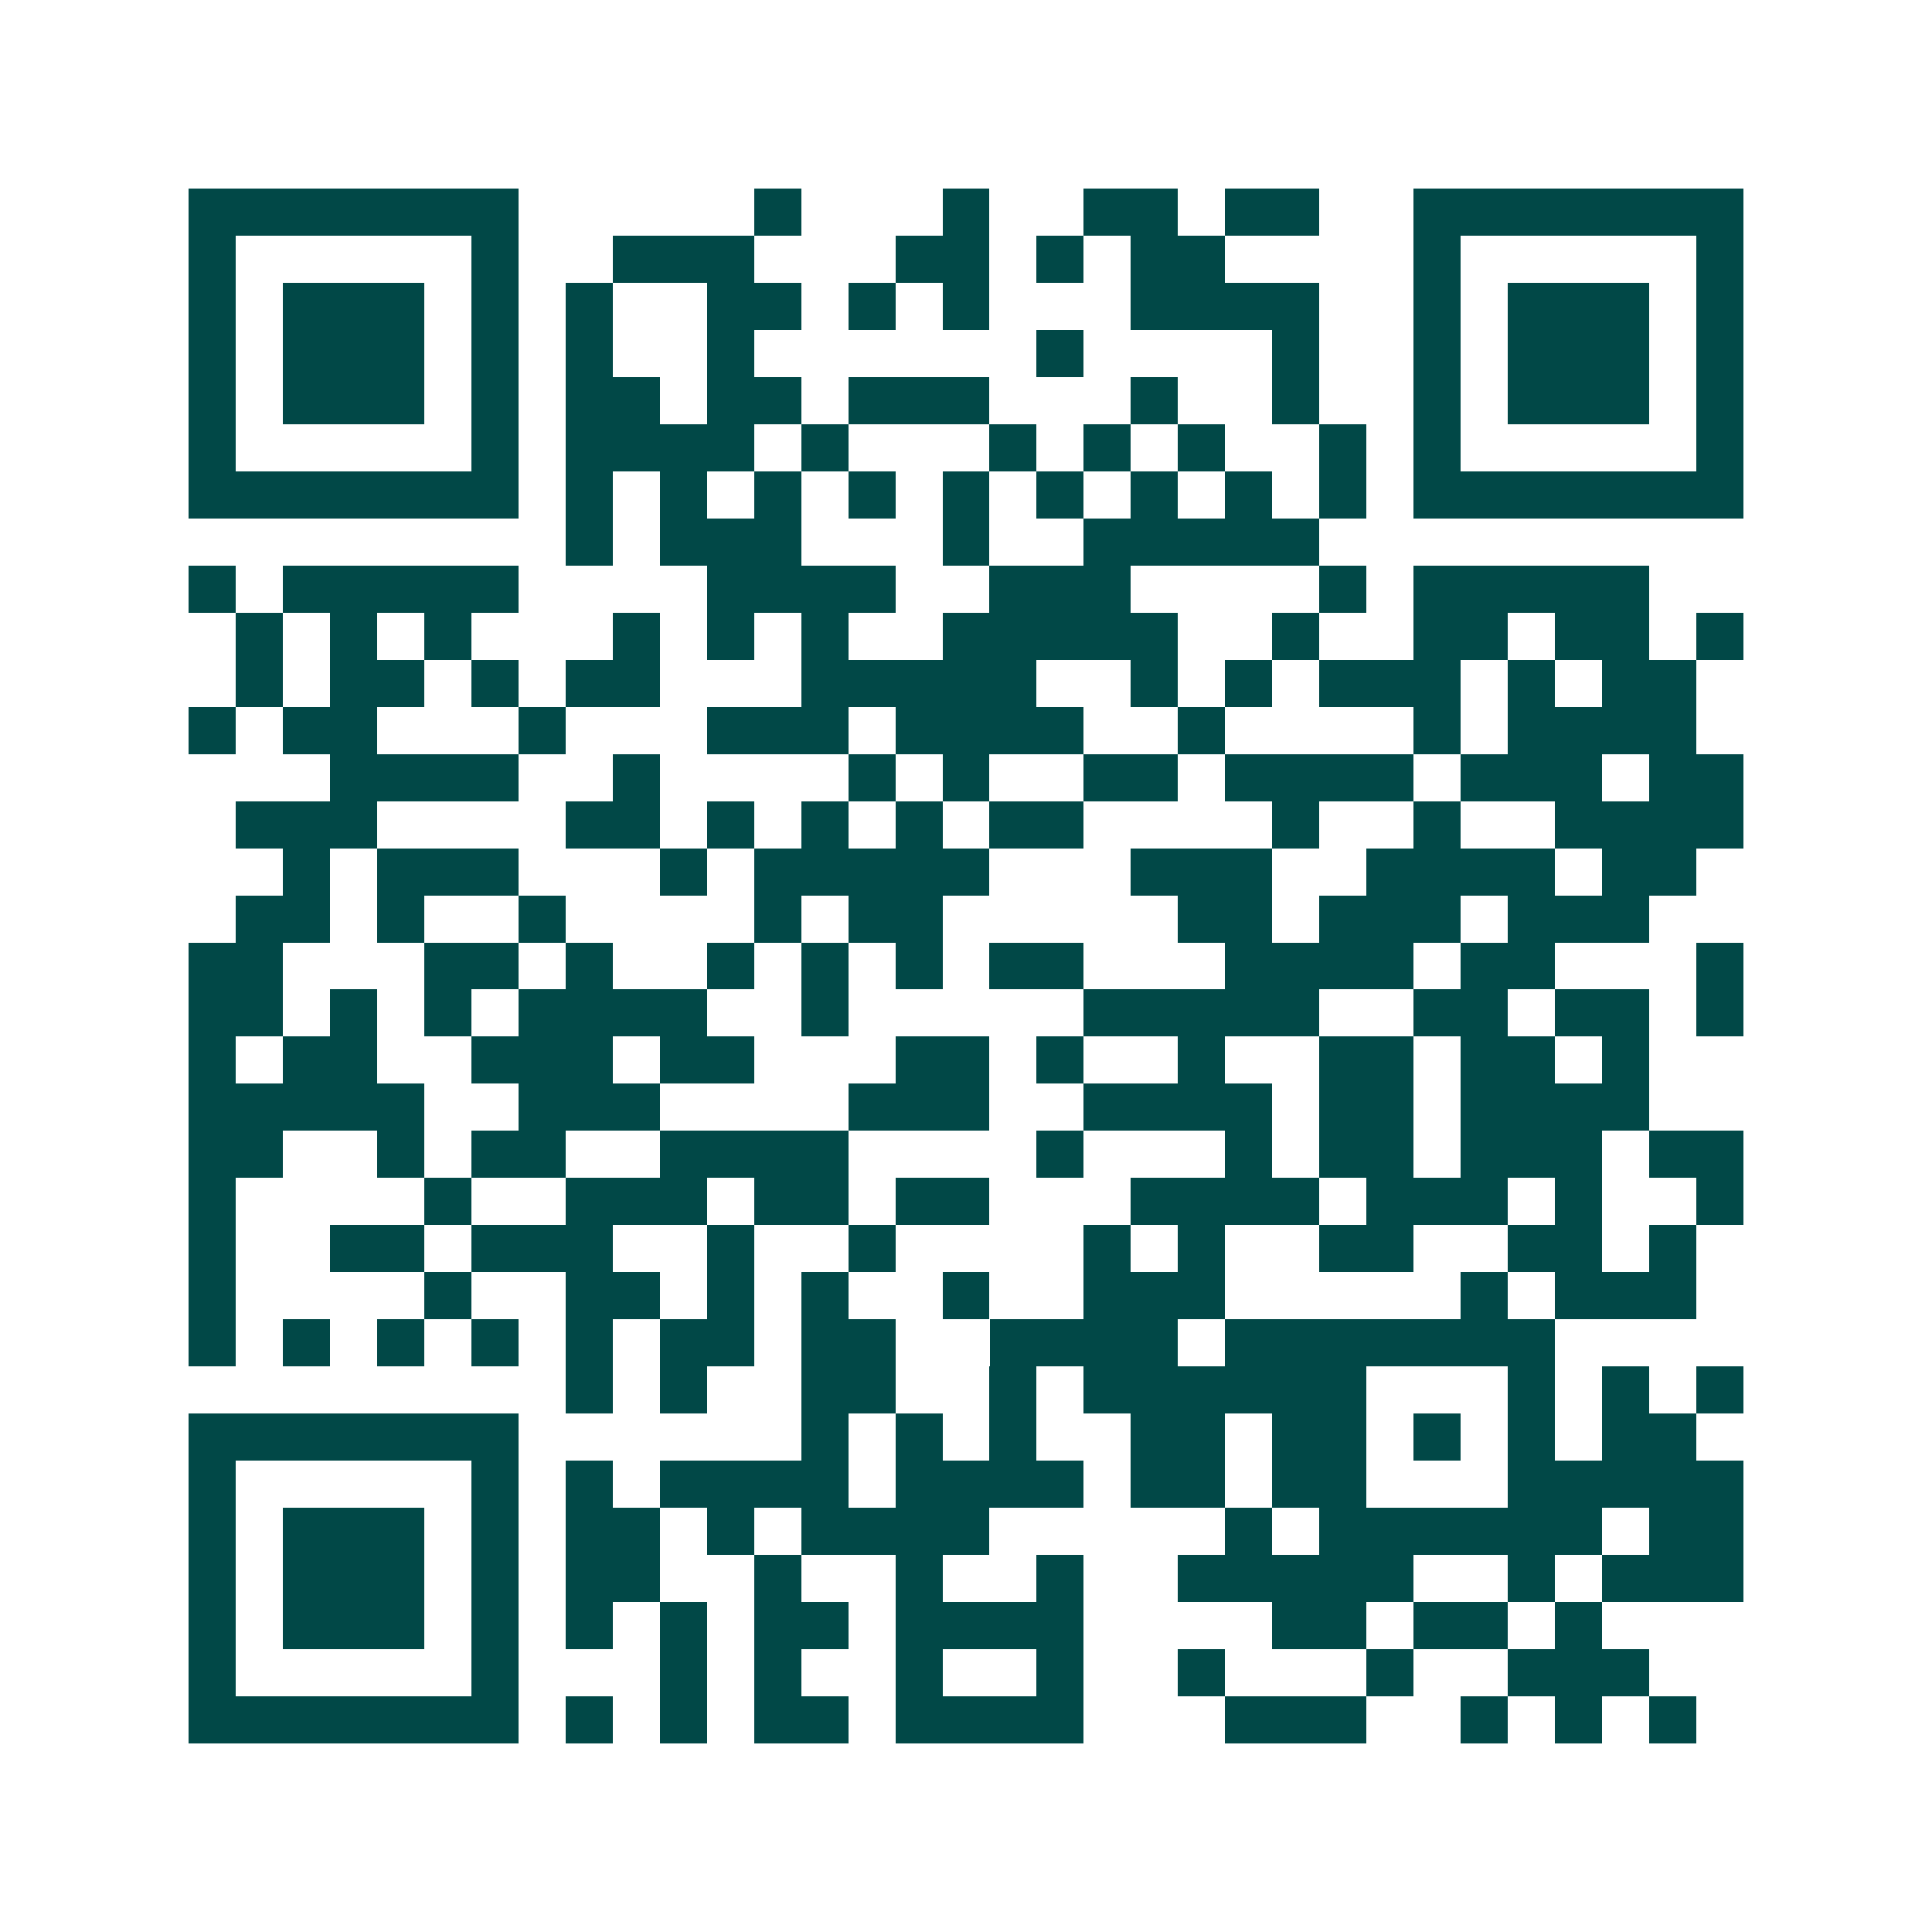<svg xmlns="http://www.w3.org/2000/svg" width="200" height="200" viewBox="0 0 41 41" shape-rendering="crispEdges"><path fill="#ffffff" d="M0 0h41v41H0z"/><path stroke="#014847" d="M4 4.5h7m5 0h1m3 0h1m2 0h2m1 0h2m2 0h7M4 5.5h1m5 0h1m2 0h3m3 0h2m1 0h1m1 0h2m4 0h1m5 0h1M4 6.5h1m1 0h3m1 0h1m1 0h1m2 0h2m1 0h1m1 0h1m3 0h4m2 0h1m1 0h3m1 0h1M4 7.5h1m1 0h3m1 0h1m1 0h1m2 0h1m6 0h1m4 0h1m2 0h1m1 0h3m1 0h1M4 8.5h1m1 0h3m1 0h1m1 0h2m1 0h2m1 0h3m3 0h1m2 0h1m2 0h1m1 0h3m1 0h1M4 9.5h1m5 0h1m1 0h4m1 0h1m3 0h1m1 0h1m1 0h1m2 0h1m1 0h1m5 0h1M4 10.5h7m1 0h1m1 0h1m1 0h1m1 0h1m1 0h1m1 0h1m1 0h1m1 0h1m1 0h1m1 0h7M12 11.5h1m1 0h3m3 0h1m2 0h5M4 12.5h1m1 0h5m4 0h4m2 0h3m4 0h1m1 0h5M5 13.5h1m1 0h1m1 0h1m3 0h1m1 0h1m1 0h1m2 0h5m2 0h1m2 0h2m1 0h2m1 0h1M5 14.5h1m1 0h2m1 0h1m1 0h2m3 0h5m2 0h1m1 0h1m1 0h3m1 0h1m1 0h2M4 15.5h1m1 0h2m3 0h1m3 0h3m1 0h4m2 0h1m4 0h1m1 0h4M7 16.5h4m2 0h1m4 0h1m1 0h1m2 0h2m1 0h4m1 0h3m1 0h2M5 17.5h3m4 0h2m1 0h1m1 0h1m1 0h1m1 0h2m4 0h1m2 0h1m2 0h4M6 18.5h1m1 0h3m3 0h1m1 0h5m3 0h3m2 0h4m1 0h2M5 19.5h2m1 0h1m2 0h1m4 0h1m1 0h2m5 0h2m1 0h3m1 0h3M4 20.5h2m3 0h2m1 0h1m2 0h1m1 0h1m1 0h1m1 0h2m3 0h4m1 0h2m3 0h1M4 21.5h2m1 0h1m1 0h1m1 0h4m2 0h1m5 0h5m2 0h2m1 0h2m1 0h1M4 22.5h1m1 0h2m2 0h3m1 0h2m3 0h2m1 0h1m2 0h1m2 0h2m1 0h2m1 0h1M4 23.5h5m2 0h3m4 0h3m2 0h4m1 0h2m1 0h4M4 24.5h2m2 0h1m1 0h2m2 0h4m4 0h1m3 0h1m1 0h2m1 0h3m1 0h2M4 25.5h1m4 0h1m2 0h3m1 0h2m1 0h2m3 0h4m1 0h3m1 0h1m2 0h1M4 26.5h1m2 0h2m1 0h3m2 0h1m2 0h1m4 0h1m1 0h1m2 0h2m2 0h2m1 0h1M4 27.5h1m4 0h1m2 0h2m1 0h1m1 0h1m2 0h1m2 0h3m5 0h1m1 0h3M4 28.5h1m1 0h1m1 0h1m1 0h1m1 0h1m1 0h2m1 0h2m2 0h4m1 0h7M12 29.5h1m1 0h1m2 0h2m2 0h1m1 0h6m3 0h1m1 0h1m1 0h1M4 30.5h7m6 0h1m1 0h1m1 0h1m2 0h2m1 0h2m1 0h1m1 0h1m1 0h2M4 31.5h1m5 0h1m1 0h1m1 0h4m1 0h4m1 0h2m1 0h2m3 0h5M4 32.5h1m1 0h3m1 0h1m1 0h2m1 0h1m1 0h4m5 0h1m1 0h6m1 0h2M4 33.5h1m1 0h3m1 0h1m1 0h2m2 0h1m2 0h1m2 0h1m2 0h5m2 0h1m1 0h3M4 34.5h1m1 0h3m1 0h1m1 0h1m1 0h1m1 0h2m1 0h4m4 0h2m1 0h2m1 0h1M4 35.5h1m5 0h1m3 0h1m1 0h1m2 0h1m2 0h1m2 0h1m3 0h1m2 0h3M4 36.5h7m1 0h1m1 0h1m1 0h2m1 0h4m3 0h3m2 0h1m1 0h1m1 0h1"/></svg>
